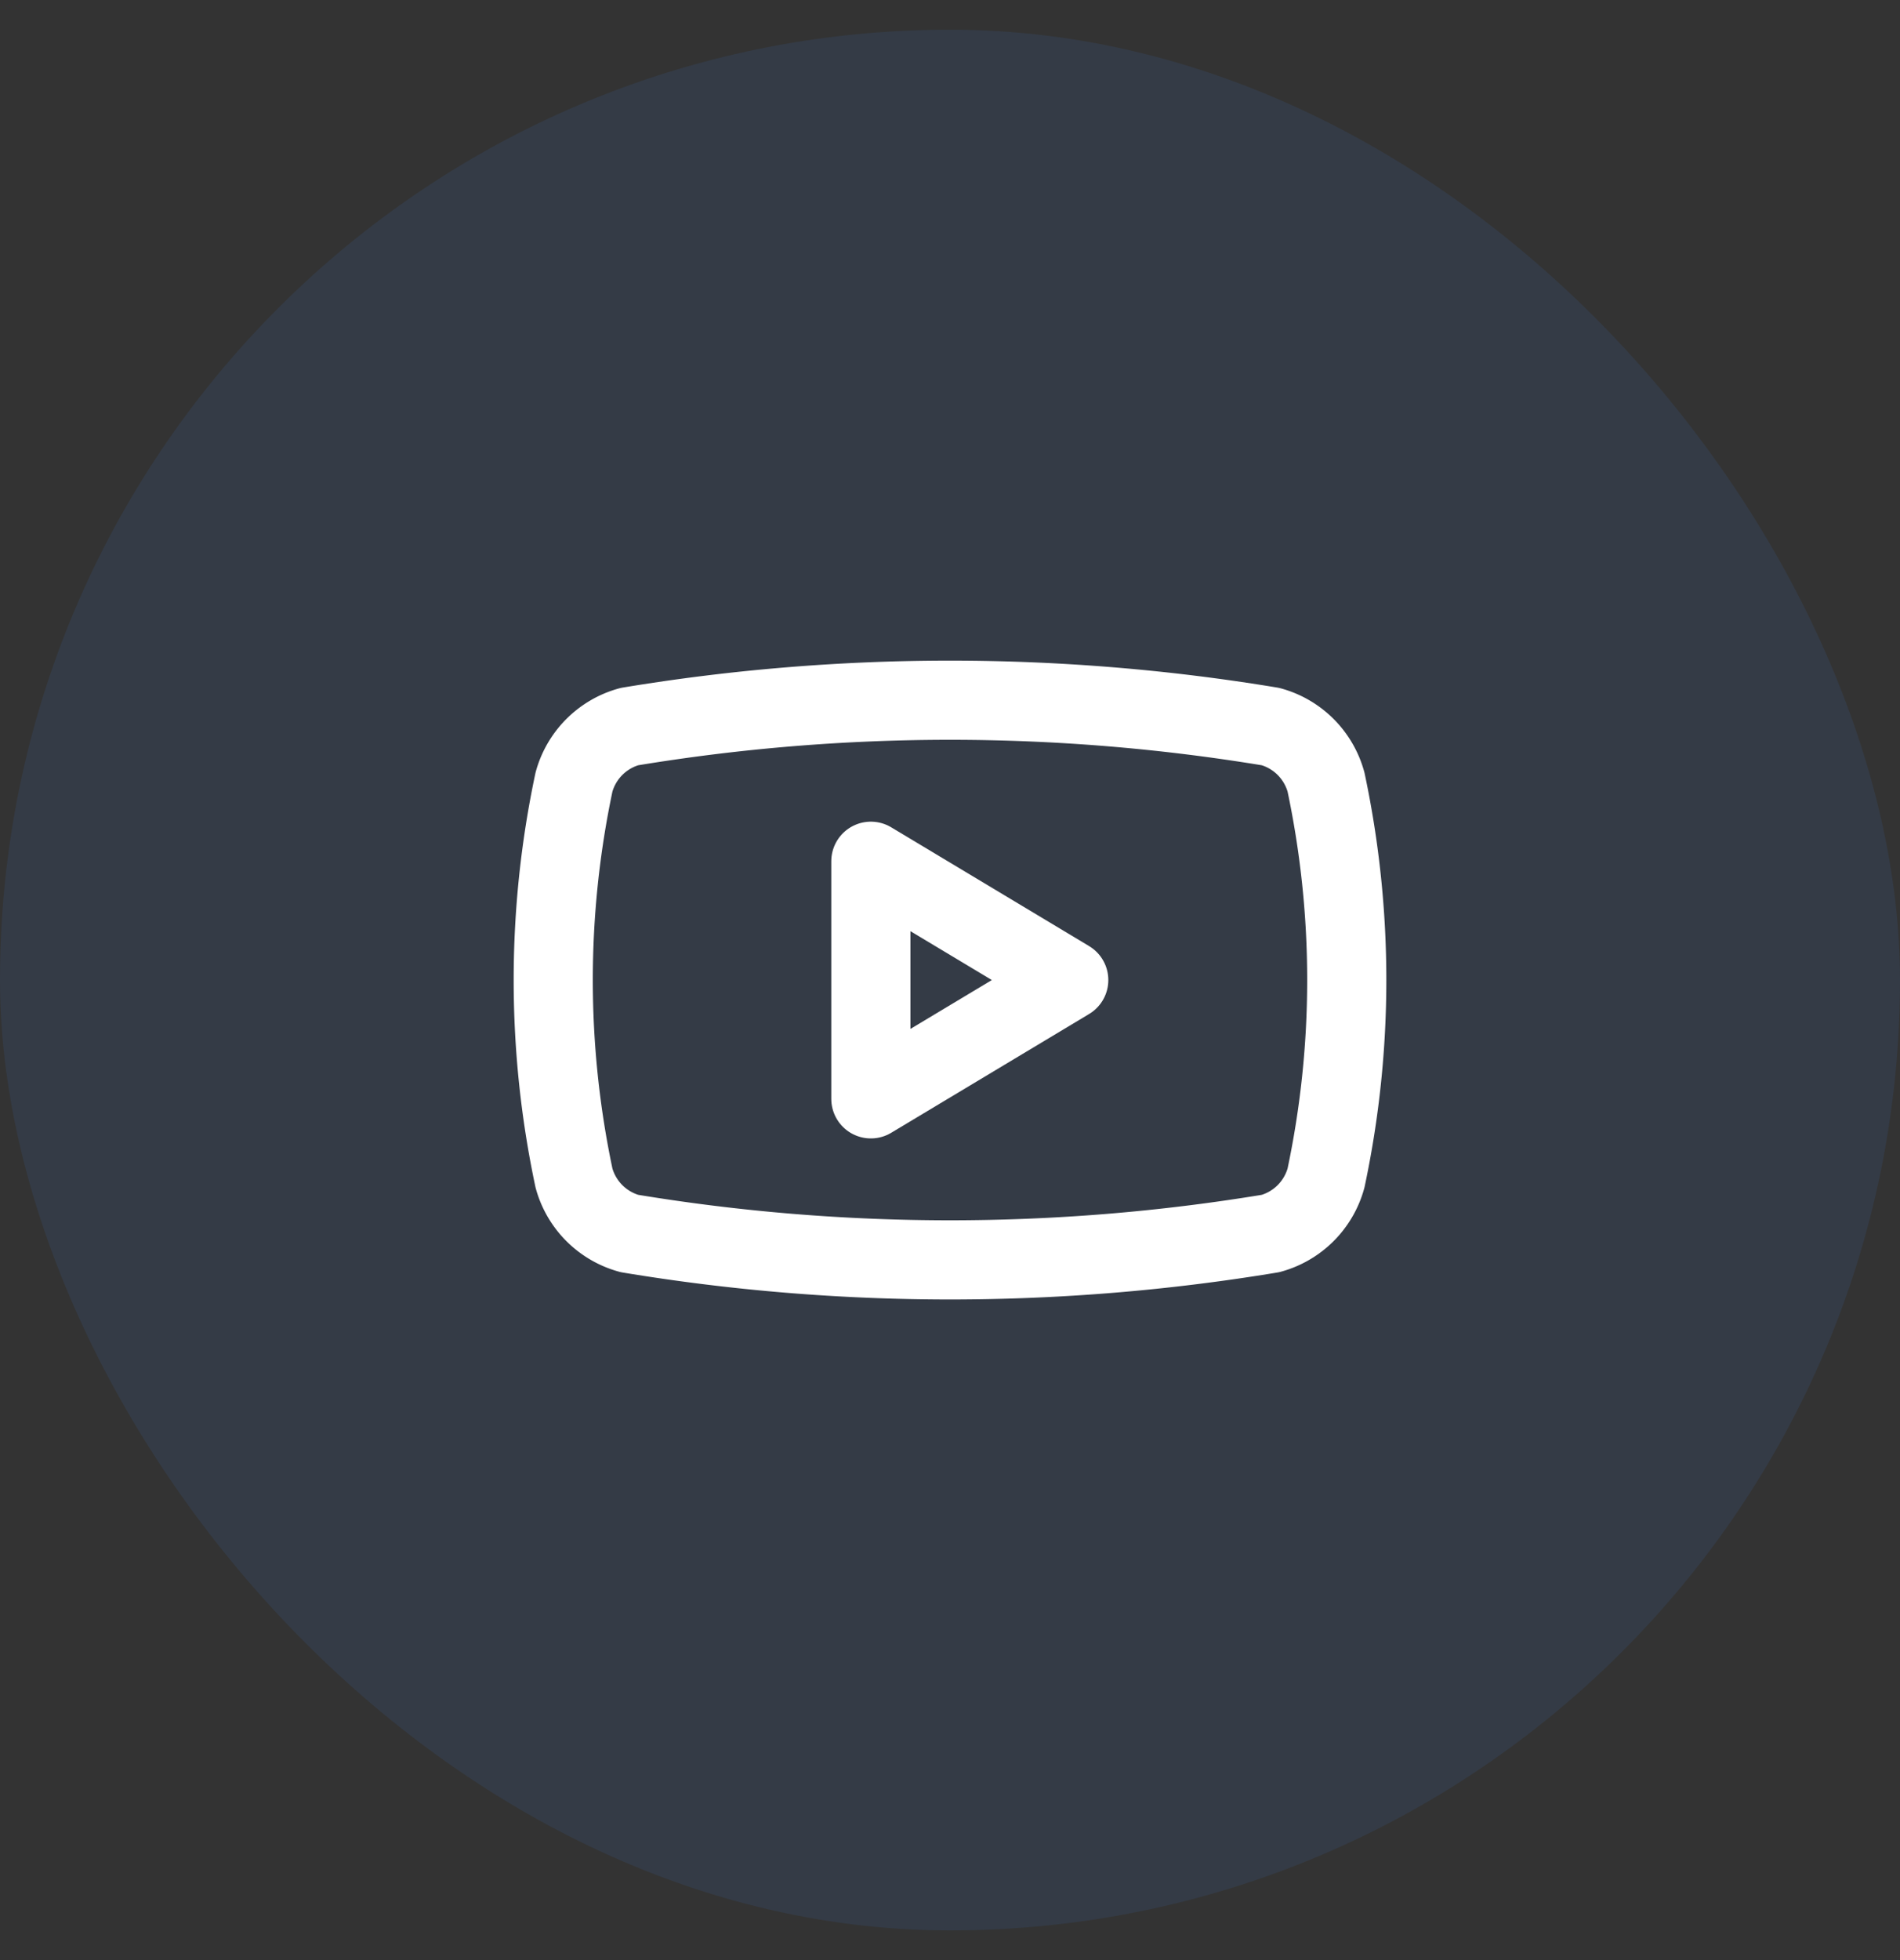 <svg xmlns="http://www.w3.org/2000/svg" width="32" height="33" fill="none" viewBox="0 0 32 33"><rect x="0" y="0" width="32" height="33" fill="#333333" stroke="none"/><rect width="32" height="32" y=".5" fill="#3C83F6" fill-opacity=".1" rx="16"/><path stroke="#fff" stroke-linecap="round" stroke-linejoin="round" stroke-width="1.333" d="M9.667 19.833a16.08 16.08 0 0 1 0-6.666 1.334 1.334 0 0 1 .933-.934 33.043 33.043 0 0 1 10.8 0 1.334 1.334 0 0 1 .933.934 16.077 16.077 0 0 1 0 6.666 1.334 1.334 0 0 1-.933.934 33.038 33.038 0 0 1-10.8 0 1.334 1.334 0 0 1-.933-.934Z"/><path stroke="#fff" stroke-linecap="round" stroke-linejoin="round" stroke-width="1.333" d="m14.667 18.5 3.333-2-3.333-2v4Z"/></svg>